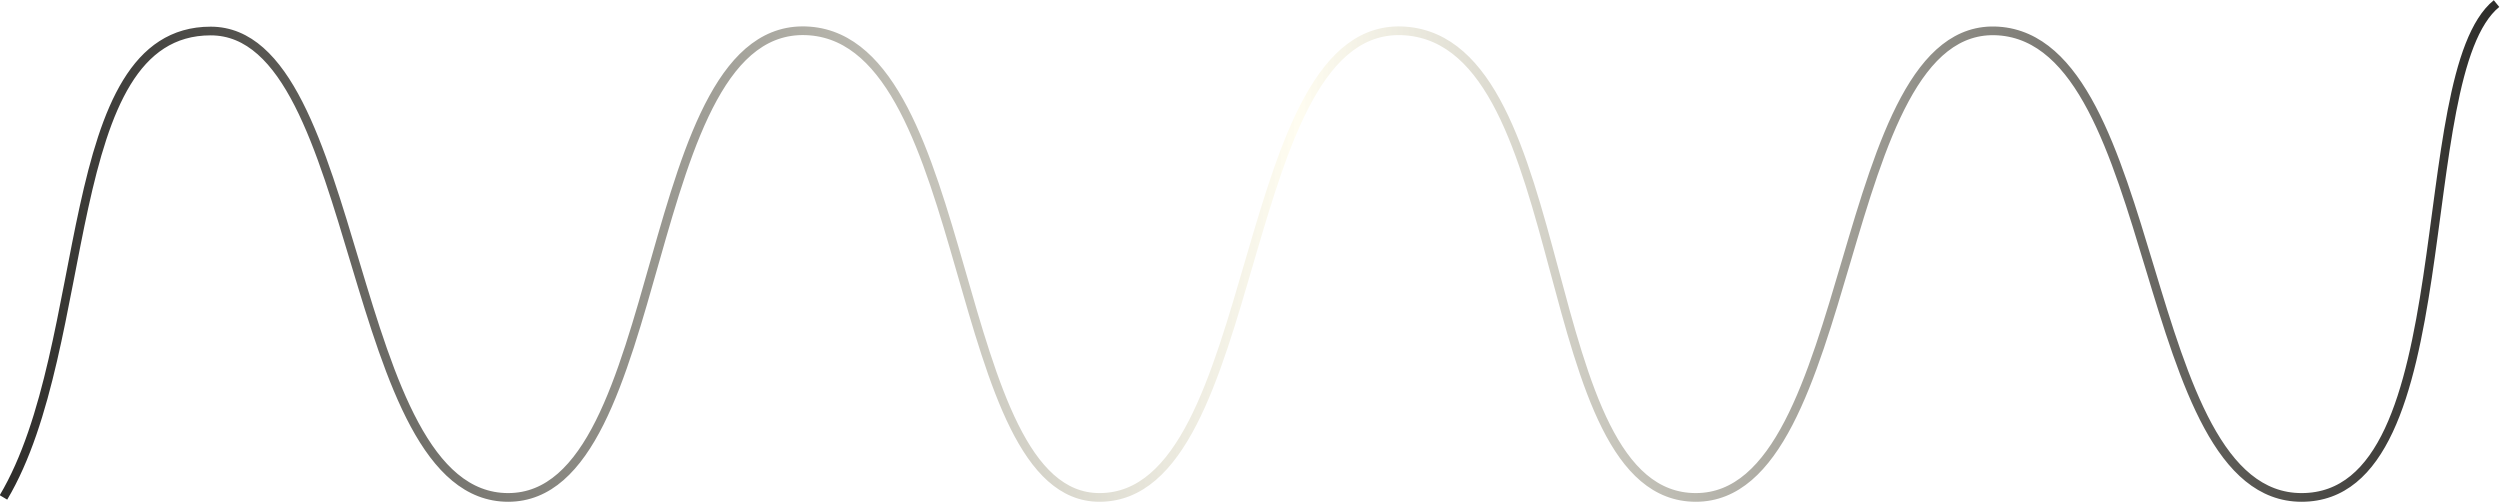<?xml version="1.0" encoding="UTF-8"?> <svg xmlns="http://www.w3.org/2000/svg" width="1439" height="289" viewBox="0 0 1439 289" fill="none"><g filter="url(#filter0_i_16627_4021)"><path d="M2 286.319C54.363 198.216 33.584 17.853 121.272 17.853C208.959 17.853 198.985 286.319 292.491 286.319C385.997 286.319 367.188 10.036 466.204 17.853C560.956 25.334 546.826 286.319 632.851 286.319C727.604 286.319 710.565 10.373 809.058 17.853C907.55 25.334 882.615 286.319 976.121 286.319C1069.63 286.319 1055.91 11.62 1150.25 17.853C1244.59 24.087 1230.46 286.319 1324.79 286.319C1419.13 286.319 1386.3 43.204 1437 2.062" stroke="url(#paint0_linear_16627_4021)" stroke-width="5"></path></g><defs><filter id="filter0_i_16627_4021" x="-0.149" y="0.12" width="1438.72" height="288.698" filterUnits="userSpaceOnUse" color-interpolation-filters="sRGB"><feFlood flood-opacity="0" result="BackgroundImageFix"></feFlood><feBlend mode="normal" in="SourceGraphic" in2="BackgroundImageFix" result="shape"></feBlend><feColorMatrix in="SourceAlpha" type="matrix" values="0 0 0 0 0 0 0 0 0 0 0 0 0 0 0 0 0 0 127 0" result="hardAlpha"></feColorMatrix><feOffset></feOffset><feGaussianBlur stdDeviation="2.5"></feGaussianBlur><feComposite in2="hardAlpha" operator="arithmetic" k2="-1" k3="1"></feComposite><feColorMatrix type="matrix" values="0 0 0 0 0.145 0 0 0 0 0.141 0 0 0 0 0.133 0 0 0 1 0"></feColorMatrix><feBlend mode="normal" in2="shape" result="effect1_innerShadow_16627_4021"></feBlend></filter><linearGradient id="paint0_linear_16627_4021" x1="-29.169" y1="116.554" x2="1465.26" y2="116.554" gradientUnits="userSpaceOnUse"><stop stop-color="#252422"></stop><stop offset="0.519" stop-color="#FFFDF1"></stop><stop offset="1" stop-color="#252422"></stop></linearGradient></defs></svg> 